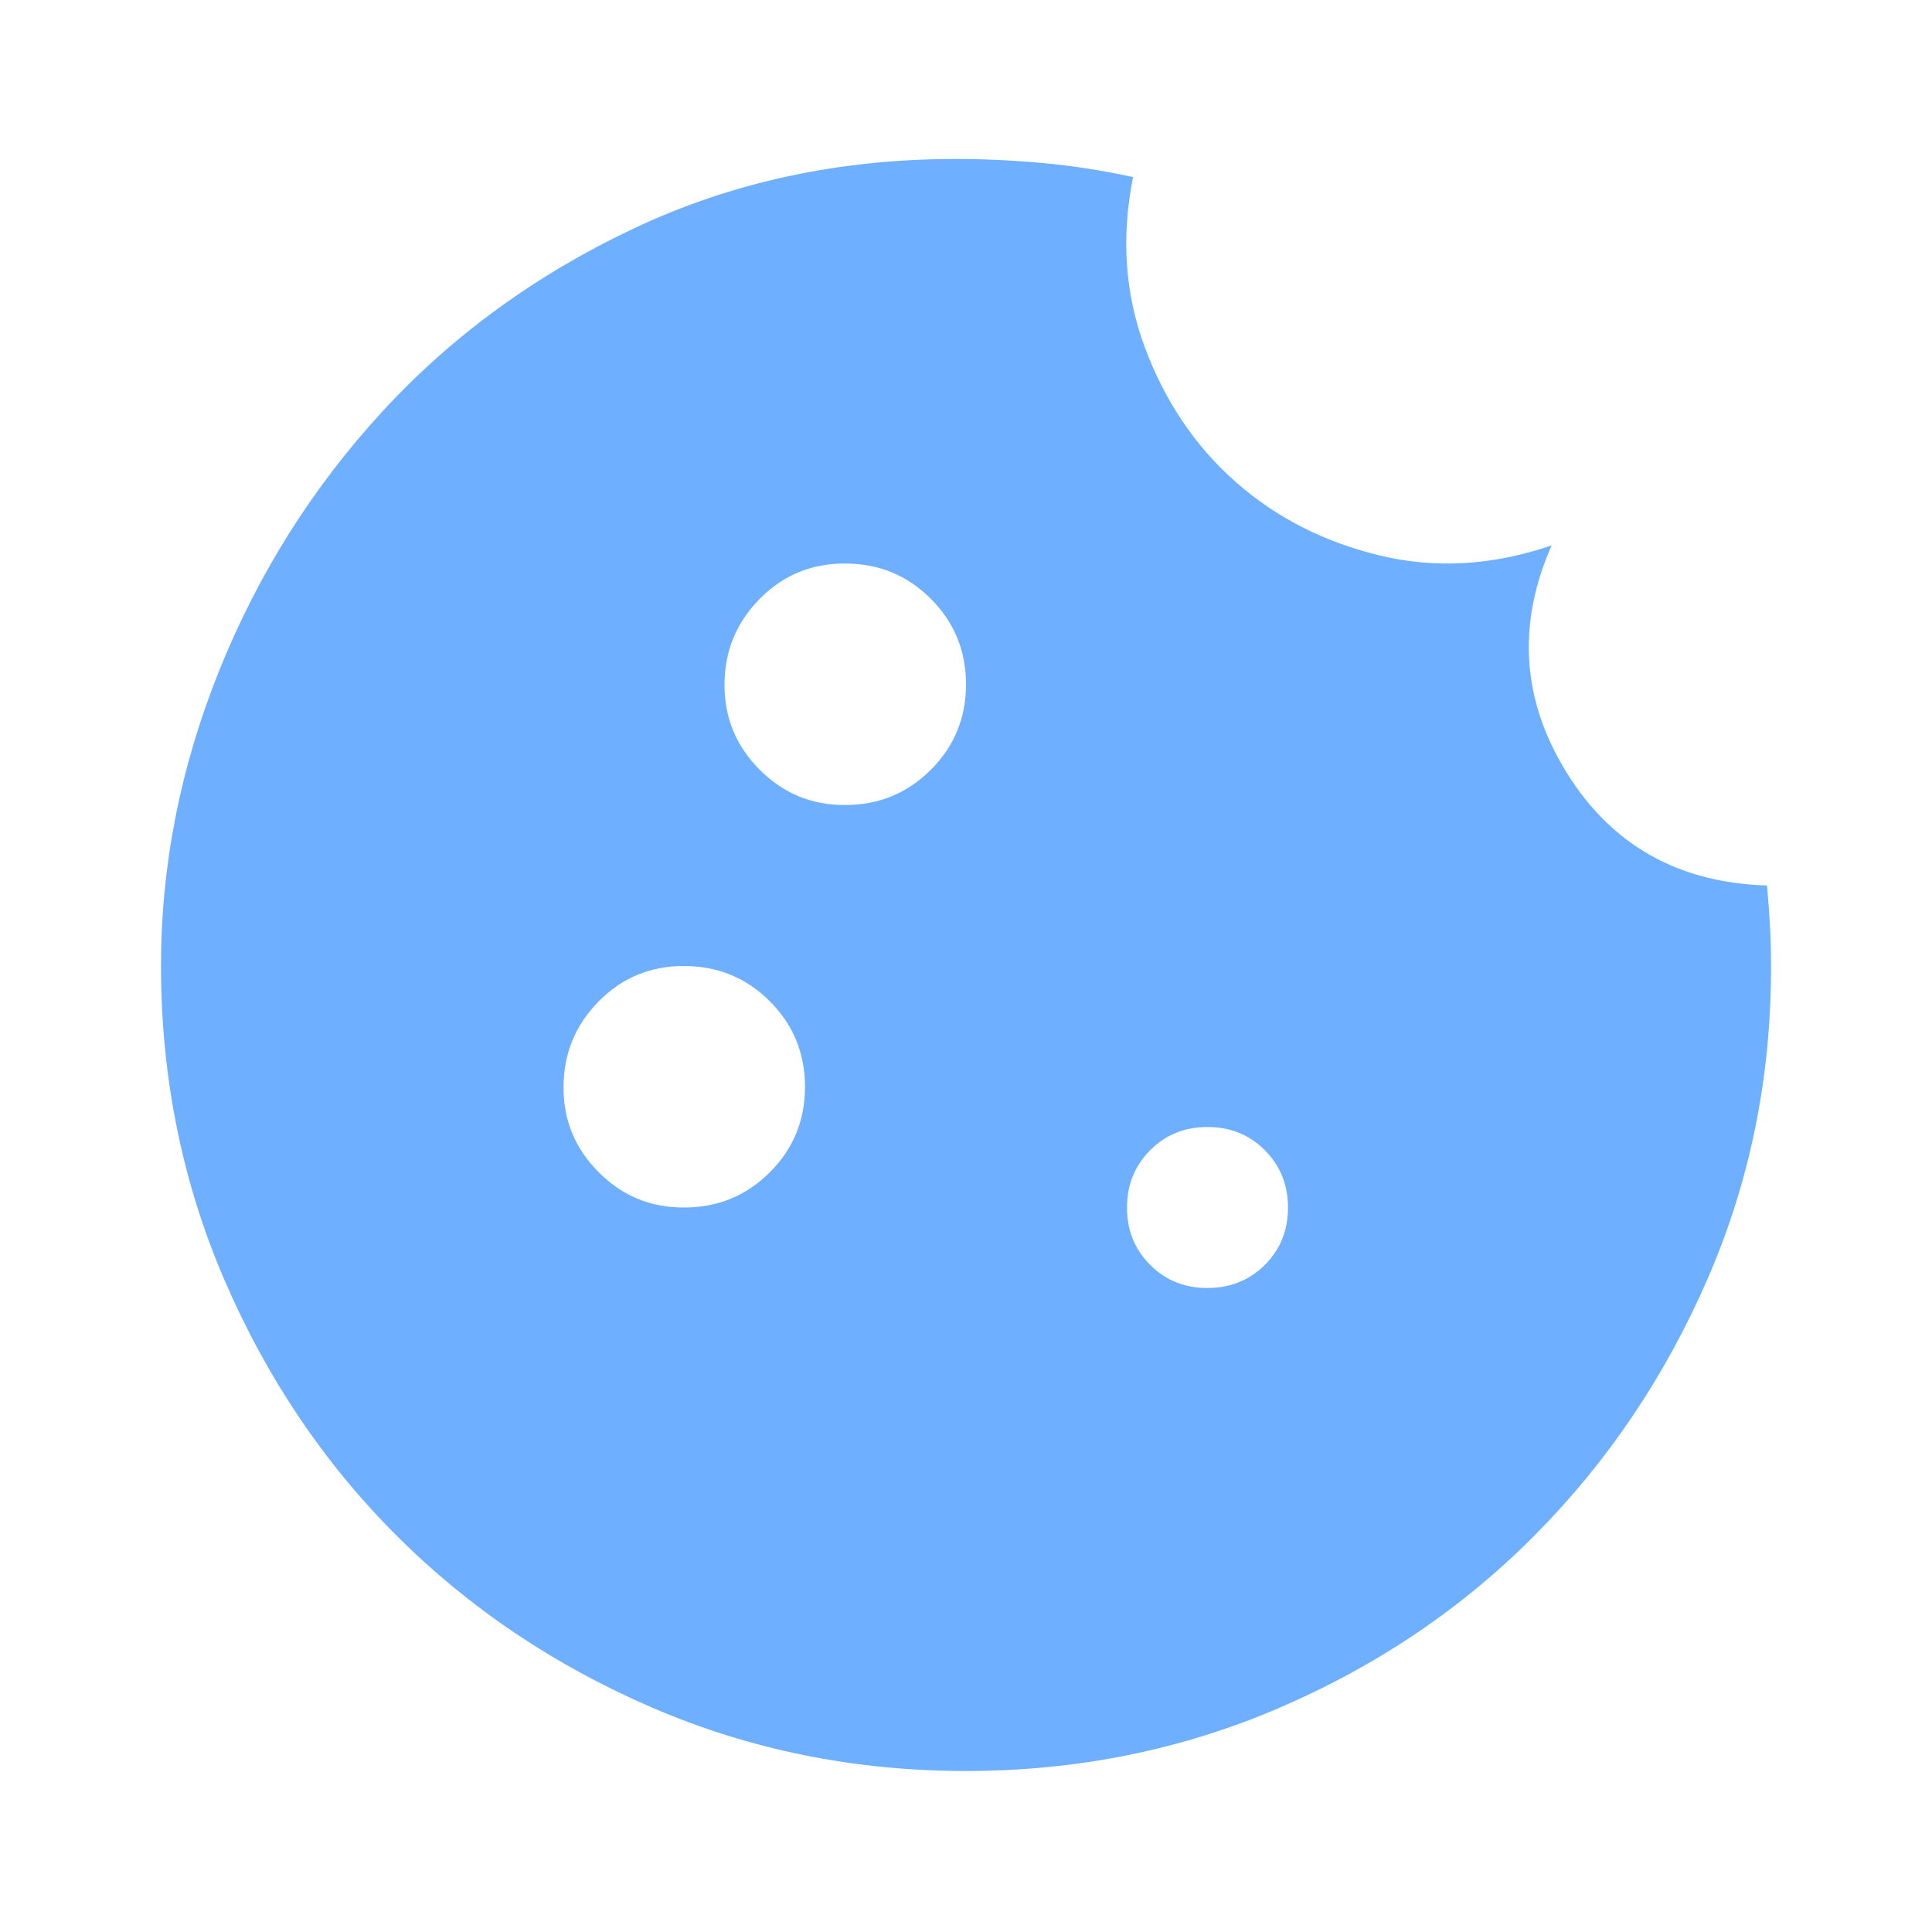 <svg width="42" height="42" viewBox="0 0 42 42" fill="none" xmlns="http://www.w3.org/2000/svg">
<path d="M21 38.5C18.579 38.5 16.304 38.04 14.175 37.121C12.046 36.202 10.194 34.955 8.619 33.381C7.044 31.807 5.797 29.955 4.879 27.825C3.961 25.695 3.501 23.42 3.5 21C3.5 18.812 3.923 16.669 4.769 14.569C5.615 12.469 6.796 10.595 8.312 8.946C9.829 7.297 11.652 5.97 13.781 4.965C15.91 3.959 18.244 3.456 20.781 3.456C21.394 3.456 22.021 3.485 22.663 3.544C23.304 3.602 23.96 3.704 24.631 3.85C24.369 5.162 24.456 6.402 24.894 7.569C25.331 8.735 25.988 9.705 26.863 10.477C27.738 11.25 28.78 11.782 29.991 12.075C31.203 12.368 32.449 12.295 33.731 11.856C32.973 13.577 33.083 15.225 34.06 16.8C35.038 18.375 36.489 19.192 38.413 19.25C38.442 19.571 38.464 19.869 38.479 20.146C38.494 20.422 38.501 20.722 38.5 21.044C38.5 23.435 38.04 25.688 37.121 27.802C36.202 29.916 34.955 31.768 33.381 33.358C31.807 34.949 29.955 36.203 27.825 37.121C25.695 38.039 23.42 38.499 21 38.5ZM18.375 17.5C19.104 17.5 19.724 17.245 20.235 16.735C20.746 16.225 21.001 15.605 21 14.875C20.999 14.145 20.744 13.525 20.235 13.017C19.727 12.508 19.107 12.252 18.375 12.25C17.643 12.248 17.024 12.503 16.517 13.017C16.009 13.53 15.754 14.149 15.75 14.875C15.746 15.601 16.002 16.221 16.517 16.735C17.031 17.25 17.651 17.505 18.375 17.5ZM14.875 26.25C15.604 26.25 16.224 25.995 16.735 25.485C17.246 24.975 17.501 24.355 17.5 23.625C17.499 22.895 17.244 22.275 16.735 21.767C16.227 21.258 15.607 21.002 14.875 21C14.143 20.998 13.524 21.253 13.017 21.767C12.509 22.28 12.254 22.899 12.25 23.625C12.246 24.351 12.502 24.971 13.017 25.485C13.531 26 14.15 26.255 14.875 26.25ZM26.25 28C26.746 28 27.162 27.832 27.498 27.496C27.834 27.16 28.001 26.745 28 26.25C27.999 25.755 27.831 25.34 27.496 25.004C27.161 24.668 26.746 24.5 26.25 24.5C25.754 24.5 25.339 24.668 25.004 25.004C24.669 25.34 24.501 25.755 24.5 26.25C24.499 26.745 24.667 27.161 25.004 27.498C25.341 27.835 25.756 28.002 26.25 28Z" fill="#6EAFFF"/>
</svg>
